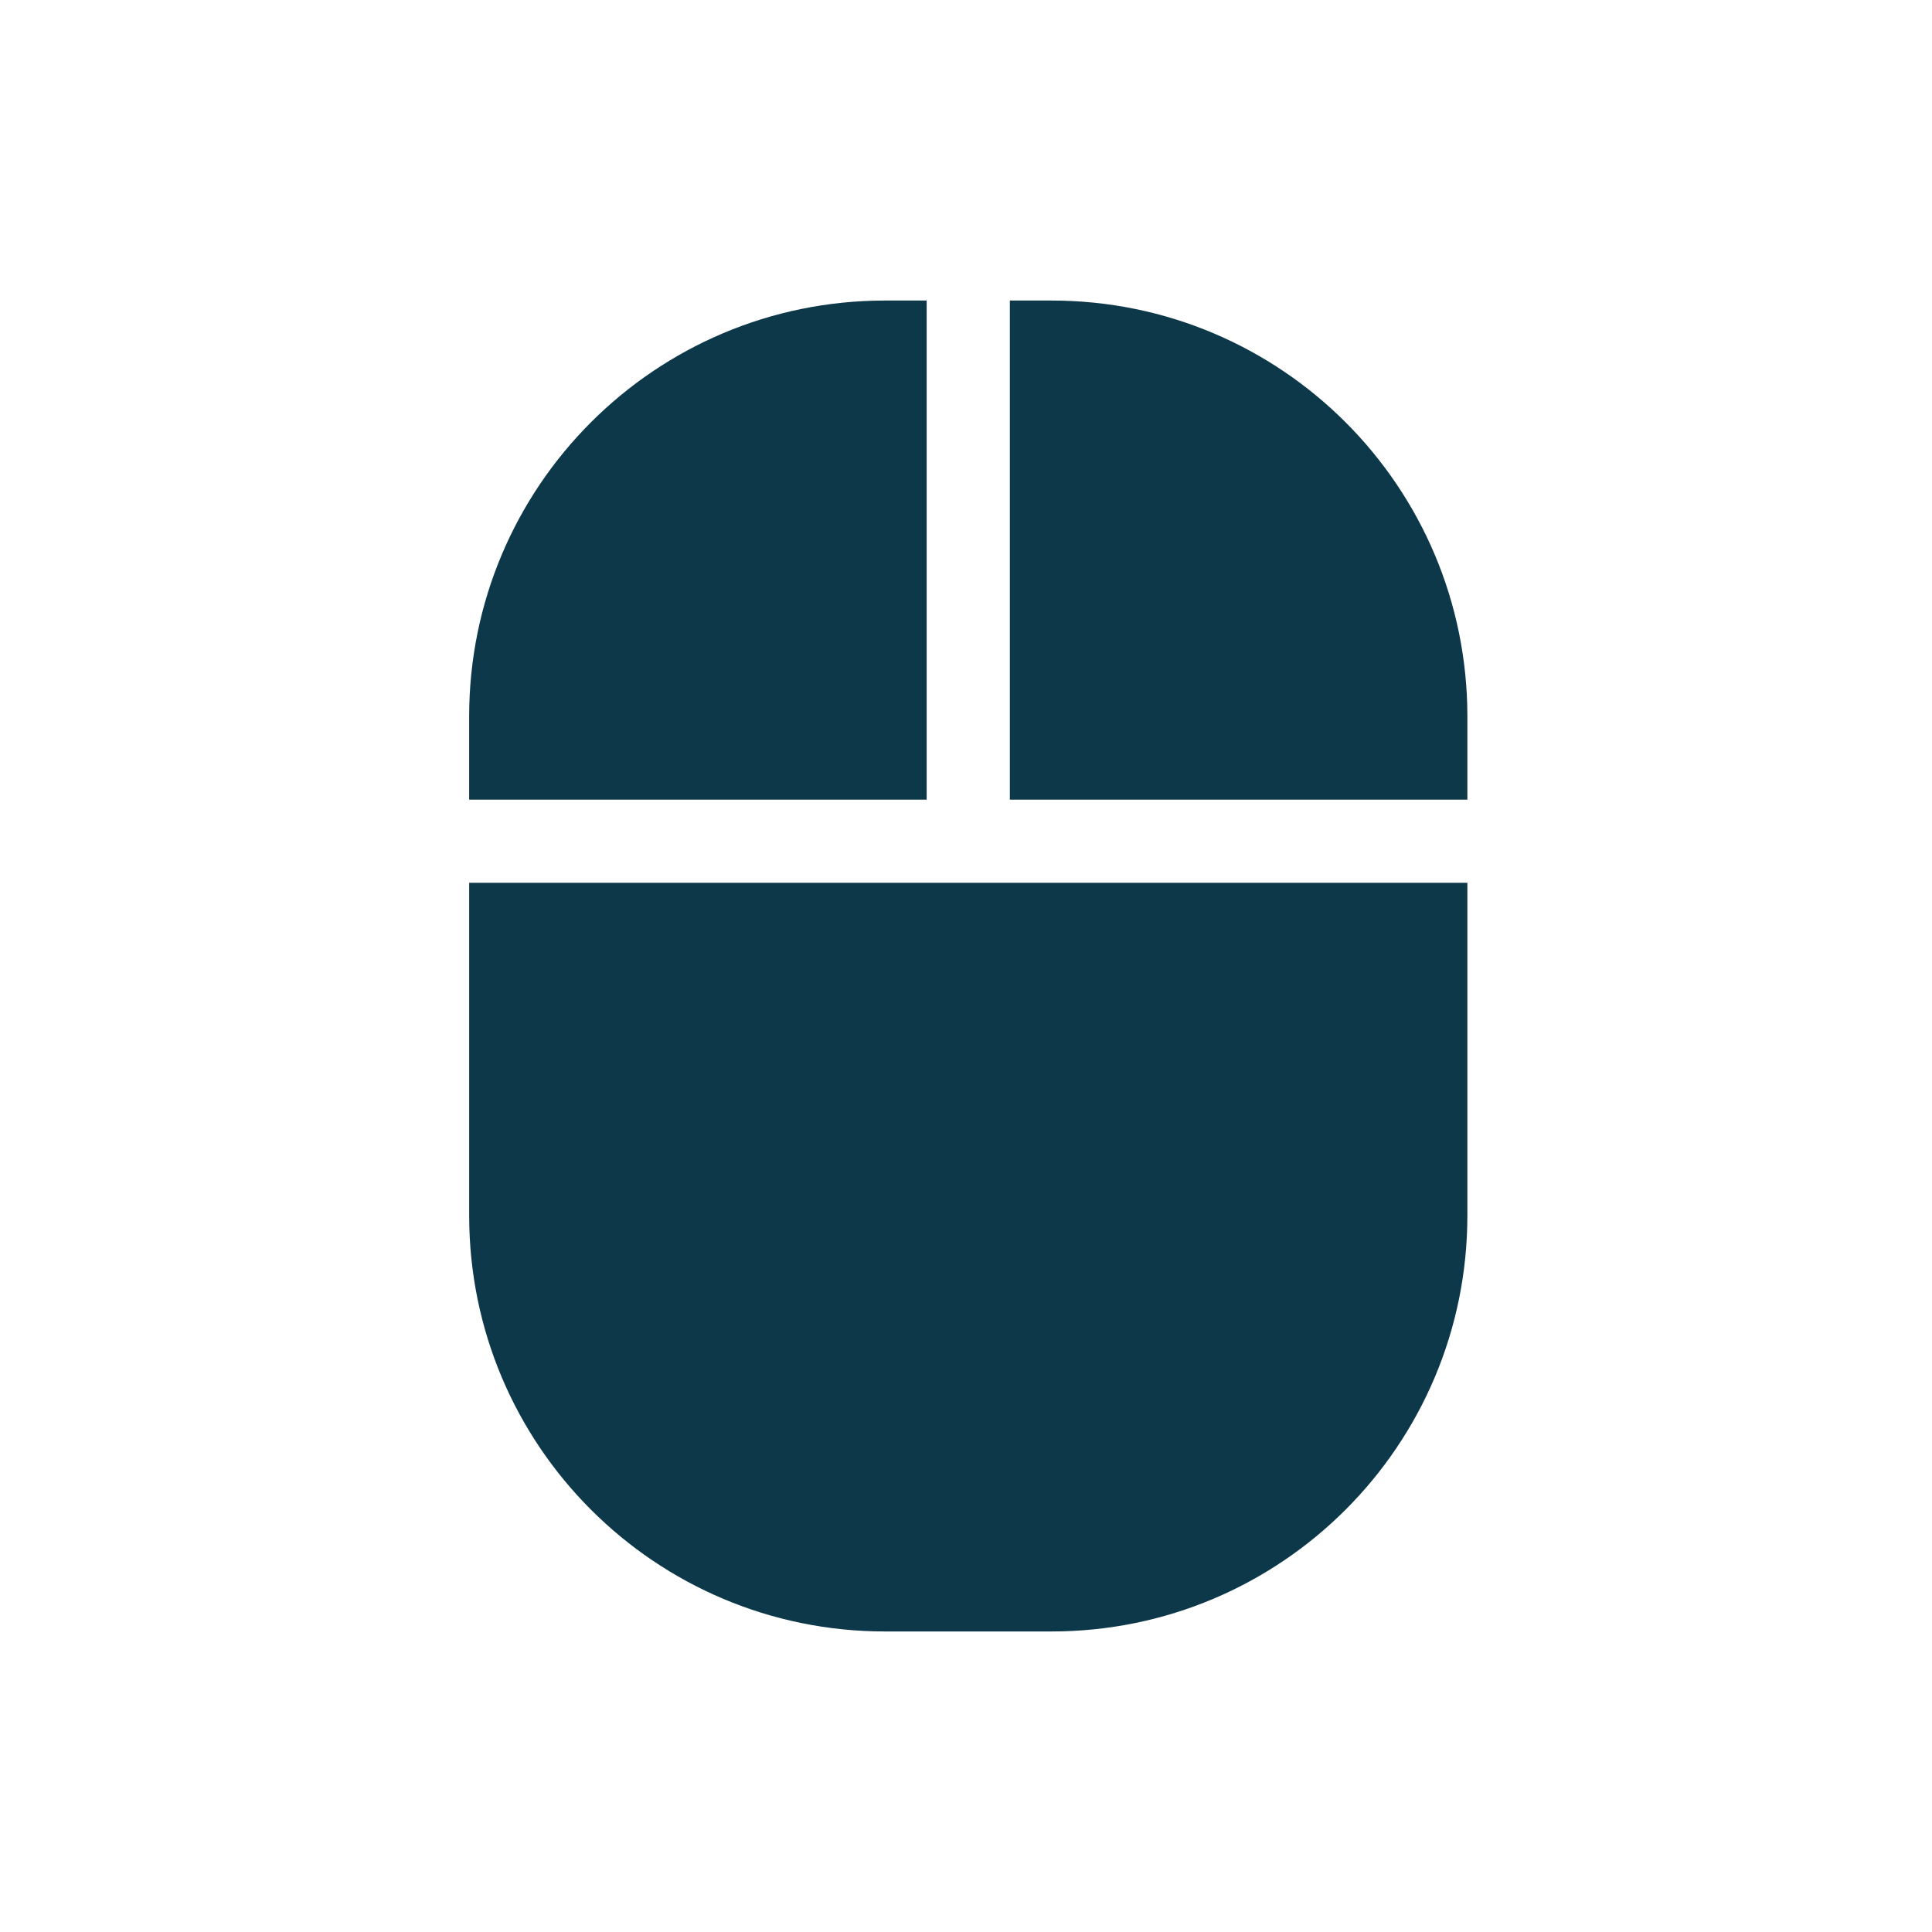 <?xml version="1.0" encoding="UTF-8"?><svg id="mouse" xmlns="http://www.w3.org/2000/svg" viewBox="0 0 900 900"><path d="M218.56,372.5h213.12v-232.5h-19.38c-107.05,0-193.75,86.7-193.75,193.75v38.75ZM218.56,411.25v155c0,107.05,86.7,193.75,193.75,193.75h77.5c107.05,0,193.75-86.7,193.75-193.75v-155H218.56ZM683.56,372.5v-38.75c0-107.05-86.7-193.75-193.75-193.75h-19.38v232.5h213.12Z" style="fill:#0c384a;"/></svg>